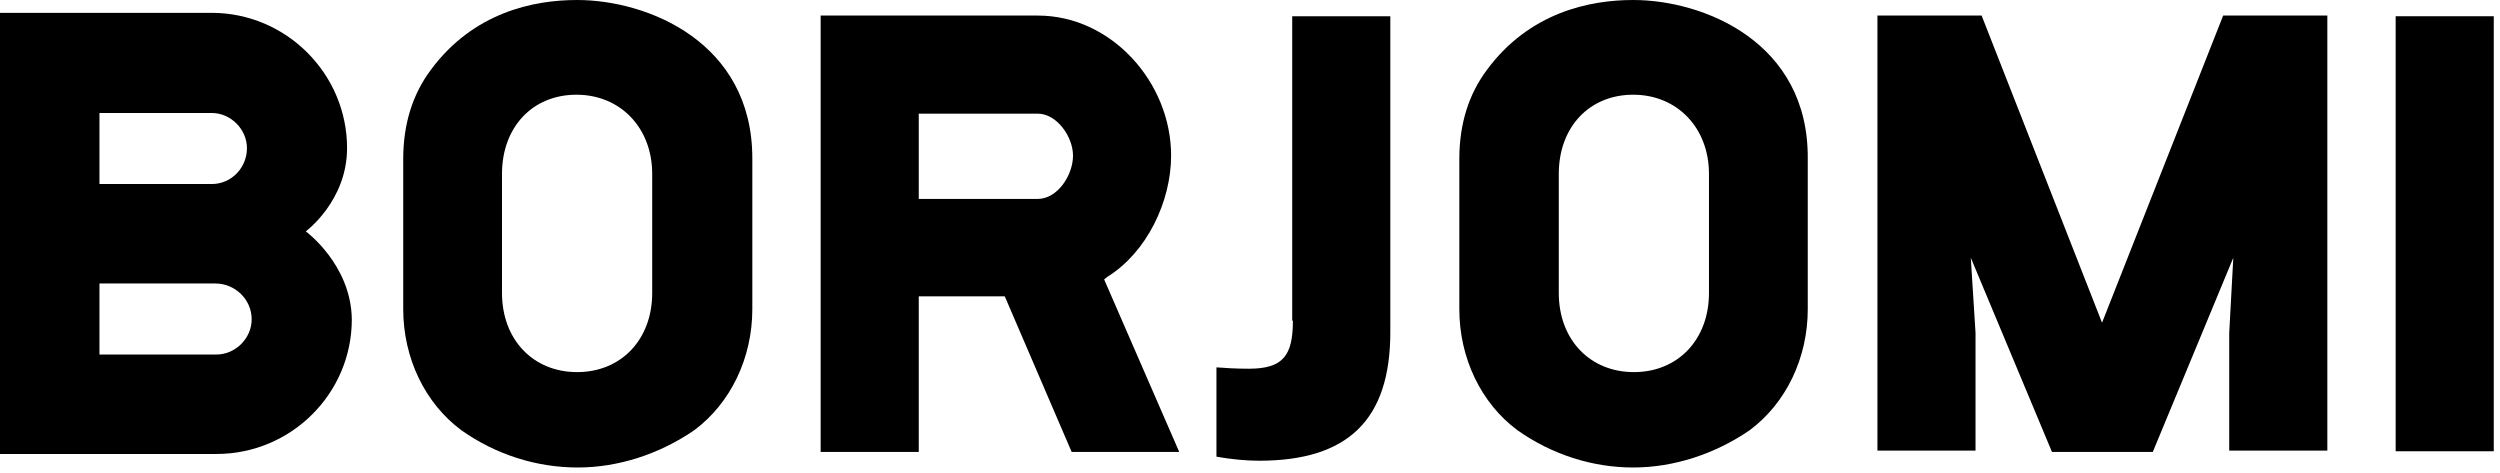 <svg width="185" height="35" viewBox="0 0 185 35" fill="none" xmlns="http://www.w3.org/2000/svg">
<g clip-path="url(#clip0_2428_1742)">
<path d="M184.539 1.202H177.279V33.393H184.539V1.202Z" fill="black"/>
<path d="M155.551 23.881V23.931V23.881L146.64 1.152H138.93V33.344H146.189V24.632L145.839 19.075L151.846 33.444H155.201H155.551H159.306L165.264 19.075L164.963 24.632V33.344H172.223V1.152H164.513L155.551 23.881Z" fill="black"/>
<path d="M120.857 0C117.653 0 113.197 0.901 110.043 5.157C108.691 6.959 107.99 9.162 107.99 11.765V22.88C107.99 26.484 109.592 29.839 112.296 31.841C114.849 33.644 117.853 34.595 120.857 34.595C123.861 34.595 126.915 33.594 129.468 31.841C132.172 29.839 133.774 26.484 133.774 22.88V11.715C133.824 3.104 126.064 0 120.857 0ZM126.464 21.678C126.464 25.133 124.161 27.536 120.907 27.536C117.653 27.536 115.35 25.133 115.35 21.678V12.867C115.35 9.412 117.603 7.009 120.857 7.009C124.111 7.009 126.464 9.462 126.464 12.867V21.678Z" fill="black"/>
<path d="M81.956 20.477C84.86 18.675 86.662 14.92 86.662 11.515C86.662 6.108 82.256 1.152 76.799 1.152H60.728V33.444H67.988V21.929H74.346L74.396 22.029L79.303 33.444H87.263L81.706 20.677L81.956 20.477ZM76.799 14.72H67.988V8.411H76.799C78.201 8.411 79.403 10.114 79.403 11.515C79.403 12.967 78.251 14.72 76.799 14.72Z" fill="black"/>
<path d="M42.706 0C39.501 0 35.046 0.901 31.892 5.157C30.54 6.959 29.839 9.162 29.839 11.765V22.88C29.839 26.484 31.441 29.839 34.145 31.841C36.698 33.644 39.702 34.595 42.756 34.595C45.76 34.595 48.813 33.594 51.367 31.841C54.07 29.839 55.672 26.484 55.672 22.88V11.715C55.672 3.104 47.912 0 42.706 0ZM48.263 21.678C48.263 25.133 45.96 27.536 42.706 27.536C39.451 27.536 37.148 25.133 37.148 21.678V12.867C37.148 9.412 39.401 7.009 42.656 7.009C45.91 7.009 48.263 9.462 48.263 12.867V21.678V21.678Z" fill="black"/>
<path d="M22.629 17.122C22.629 17.122 25.683 14.87 25.683 10.964C25.683 5.457 21.177 0.951 15.67 0.951H0V33.594H16.021C21.528 33.594 26.034 29.138 26.034 23.631C25.984 19.576 22.629 17.122 22.629 17.122ZM7.36 8.361H15.67C17.072 8.361 18.274 9.563 18.274 10.964C18.274 12.416 17.122 13.618 15.67 13.618H7.36V8.361ZM16.021 26.234H7.36V20.977H15.921C17.423 20.977 18.624 22.179 18.624 23.631C18.624 25.033 17.423 26.234 16.021 26.234Z" fill="black"/>
<path d="M95.674 23.731C95.674 26.284 94.973 27.285 92.42 27.285C91.469 27.285 90.667 27.235 90.017 27.185V33.794C91.118 33.994 92.269 34.094 93.171 34.094C99.729 34.094 102.883 31.09 102.883 24.582V1.202H95.624V23.731H95.674Z" fill="black"/>
</g>
<defs>
<clipPath id="clip0_2428_1742">
<rect width="185" height="35" fill="white"/>
</clipPath>
</defs>
</svg>
